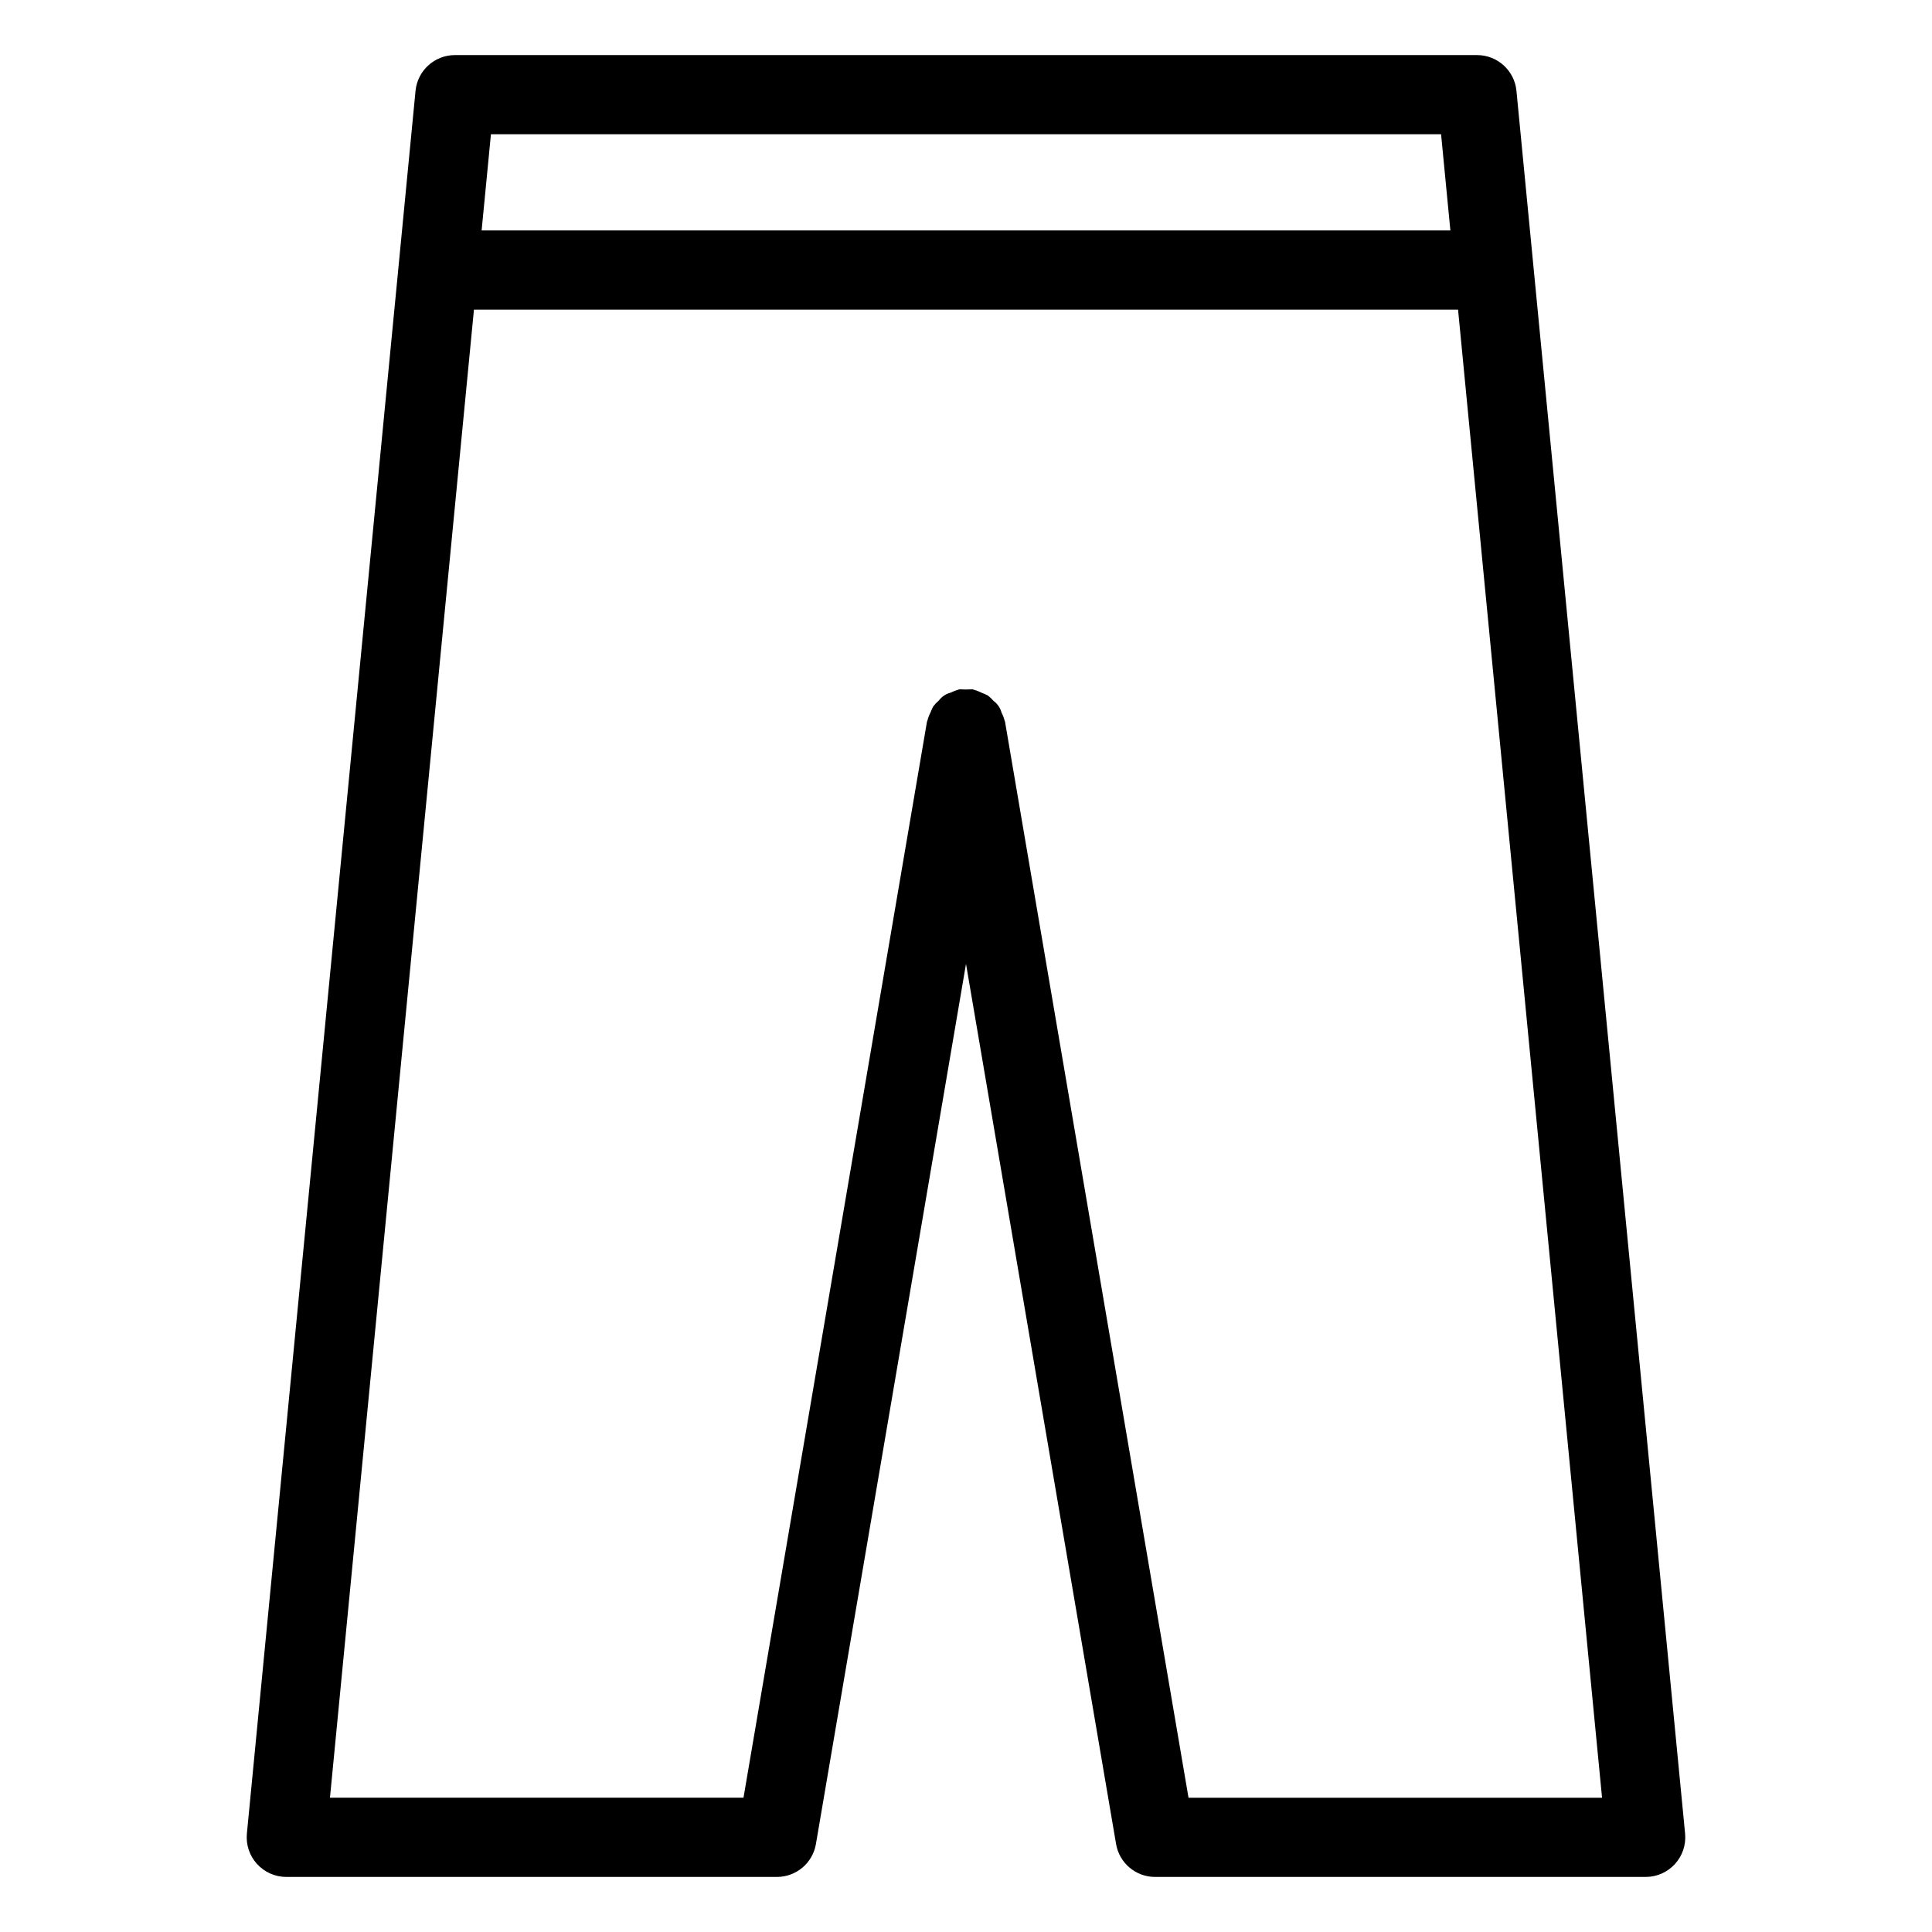 <?xml version="1.0" encoding="UTF-8"?>
<!-- Uploaded to: ICON Repo, www.svgrepo.com, Generator: ICON Repo Mixer Tools -->
<svg fill="#000000" width="800px" height="800px" version="1.1" viewBox="144 144 512 512" xmlns="http://www.w3.org/2000/svg">
 <path d="m212.11 637.97c1.988 2.191 4.809 3.438 7.769 3.438h130.01c5.117 0.004 9.484-3.688 10.34-8.73l39.773-233.24 39.77 233.24c0.855 5.043 5.227 8.734 10.34 8.73h130.01c2.961 0 5.781-1.246 7.773-3.438 1.988-2.191 2.957-5.121 2.672-8.066l-44.691-461.82h0.004c-0.523-5.383-5.043-9.484-10.445-9.488h-270.87c-5.406 0.004-9.926 4.106-10.445 9.488l-44.691 461.82c-0.285 2.945 0.688 5.875 2.676 8.066zm187.89-458.39h125.9l2.465 25.492h-256.73l2.469-25.492zm-130.4 46.484h260.8l38.16 394.35h-109.59l-48.629-285.16c-0.02-0.109-0.094-0.191-0.117-0.301h0.004c-0.191-0.73-0.465-1.441-0.812-2.117-0.332-1.234-1.074-2.324-2.106-3.082-0.438-0.512-0.93-0.98-1.461-1.395-0.539-0.305-1.105-0.562-1.691-0.766-0.66-0.34-1.352-0.609-2.07-0.797-0.117-0.023-0.207-0.105-0.324-0.125-1.176 0.074-2.352 0.074-3.527 0-0.117 0.02-0.203 0.098-0.32 0.121h0.004c-0.695 0.188-1.367 0.445-2.008 0.773-1.238 0.316-2.328 1.043-3.094 2.066-0.551 0.465-1.051 0.988-1.488 1.555-0.277 0.504-0.516 1.027-0.707 1.566-0.367 0.699-0.652 1.438-0.848 2.203-0.023 0.109-0.098 0.188-0.117 0.297l-48.625 285.16h-109.59z"/>
</svg>